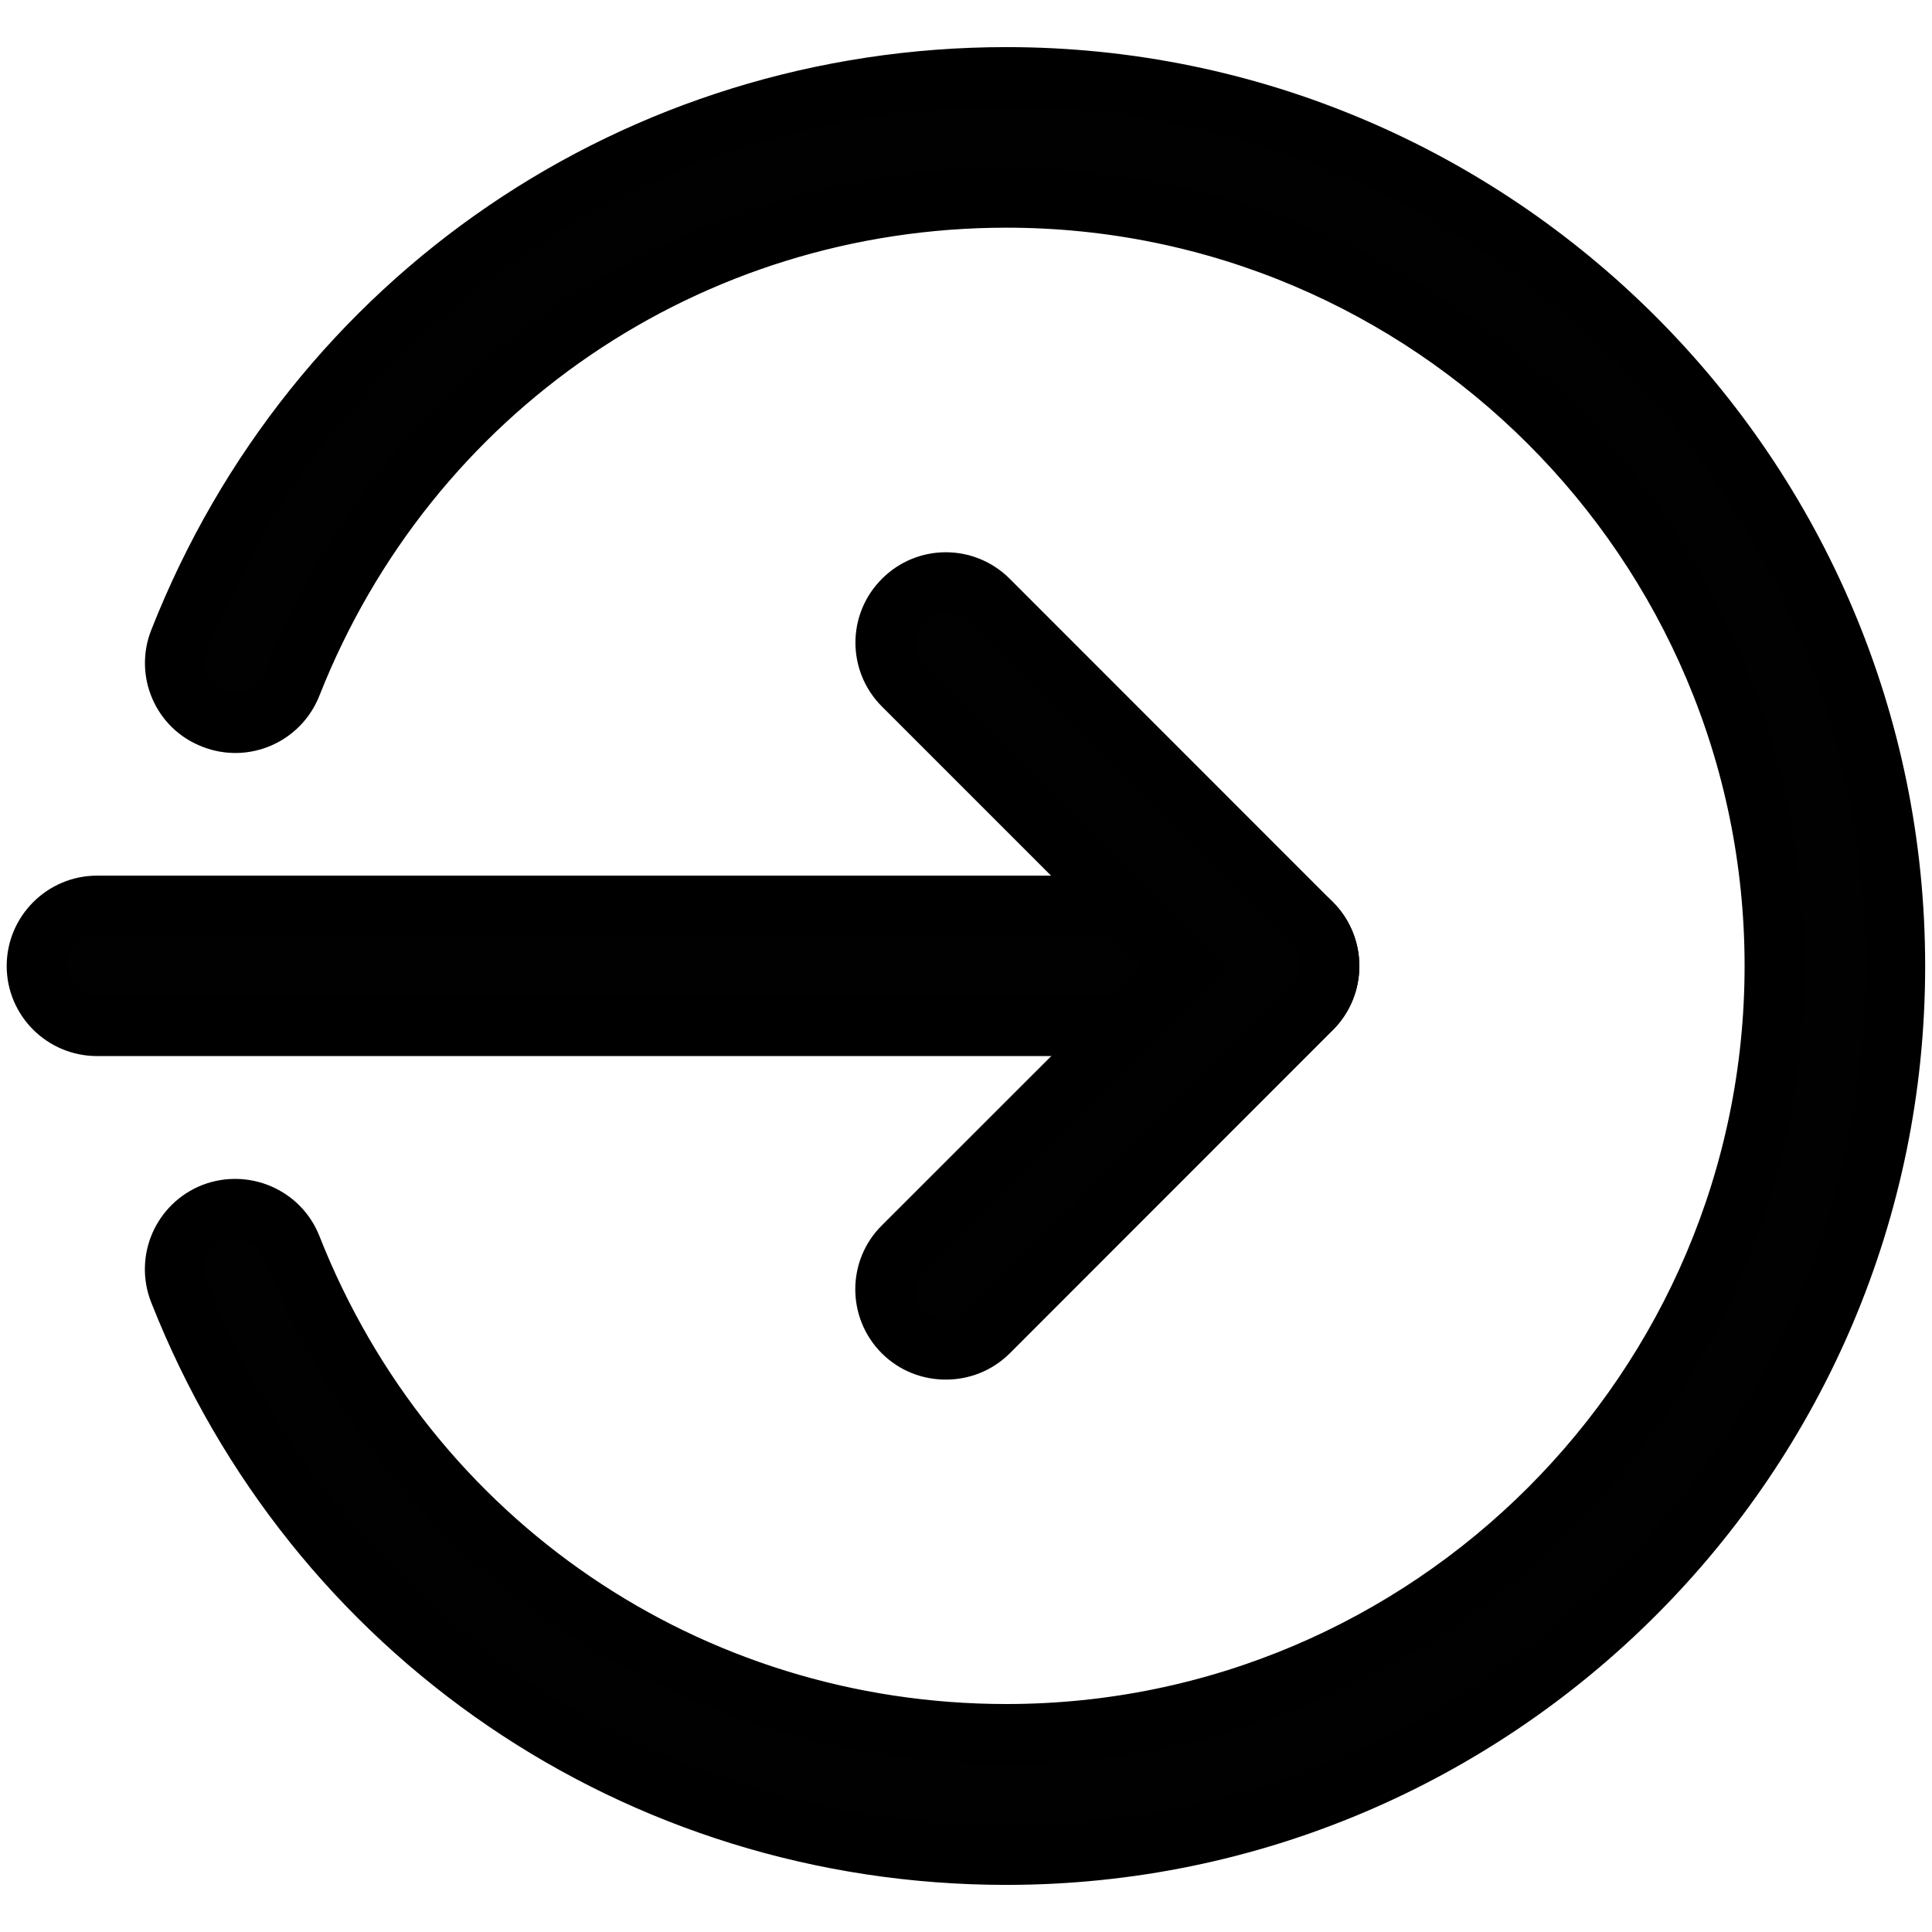 <?xml version="1.0" encoding="utf-8"?>
<!-- Generator: Adobe Illustrator 16.0.0, SVG Export Plug-In . SVG Version: 6.00 Build 0)  -->
<!DOCTYPE svg PUBLIC "-//W3C//DTD SVG 1.1//EN" "http://www.w3.org/Graphics/SVG/1.1/DTD/svg11.dtd">
<svg version="1.1" id="Layer_1" xmlns="http://www.w3.org/2000/svg" xmlns:xlink="http://www.w3.org/1999/xlink" x="0px" y="0px"
	 width="13px" height="13px" viewBox="0 0 13 13" enable-background="new 0 0 13 13" xml:space="preserve">
<g>
	<path fill="#010101" stroke="#000000" stroke-width="0.4" stroke-miterlimit="10" d="M8.538,6.906H0.653
		c-0.225,0-0.408-0.182-0.408-0.406s0.183-0.408,0.408-0.408h7.885c0.228,0,0.409,0.183,0.409,0.408S8.766,6.906,8.538,6.906z"/>
	<path fill="#010101" stroke="#000000" stroke-width="0.4" stroke-miterlimit="10" d="M6.364,9.083
		c-0.105,0-0.208-0.038-0.289-0.118c-0.16-0.16-0.16-0.42,0-0.578L7.963,6.5L6.076,4.613c-0.16-0.16-0.16-0.418,0-0.577
		c0.159-0.16,0.417-0.16,0.577,0l2.175,2.176c0.158,0.16,0.158,0.417,0,0.577L6.653,8.965C6.572,9.045,6.468,9.083,6.364,9.083z"/>
	<path fill="#010101" stroke="#000000" stroke-width="0.4" stroke-miterlimit="10" d="M6.771,12.483
		c-2.475,0-4.66-1.489-5.568-3.794C1.121,8.479,1.224,8.243,1.434,8.16c0.208-0.08,0.446,0.02,0.529,0.23
		c0.784,1.989,2.671,3.276,4.809,3.276c2.848,0,5.167-2.319,5.167-5.167c0-2.849-2.318-5.167-5.167-5.167
		c-2.137,0-4.024,1.287-4.809,3.276c-0.083,0.21-0.32,0.313-0.529,0.23C1.224,4.758,1.121,4.521,1.204,4.312
		c0.907-2.305,3.092-3.795,5.568-3.795c3.298,0,5.982,2.684,5.982,5.983C12.755,9.8,10.069,12.483,6.771,12.483z"/>
</g>
</svg>
